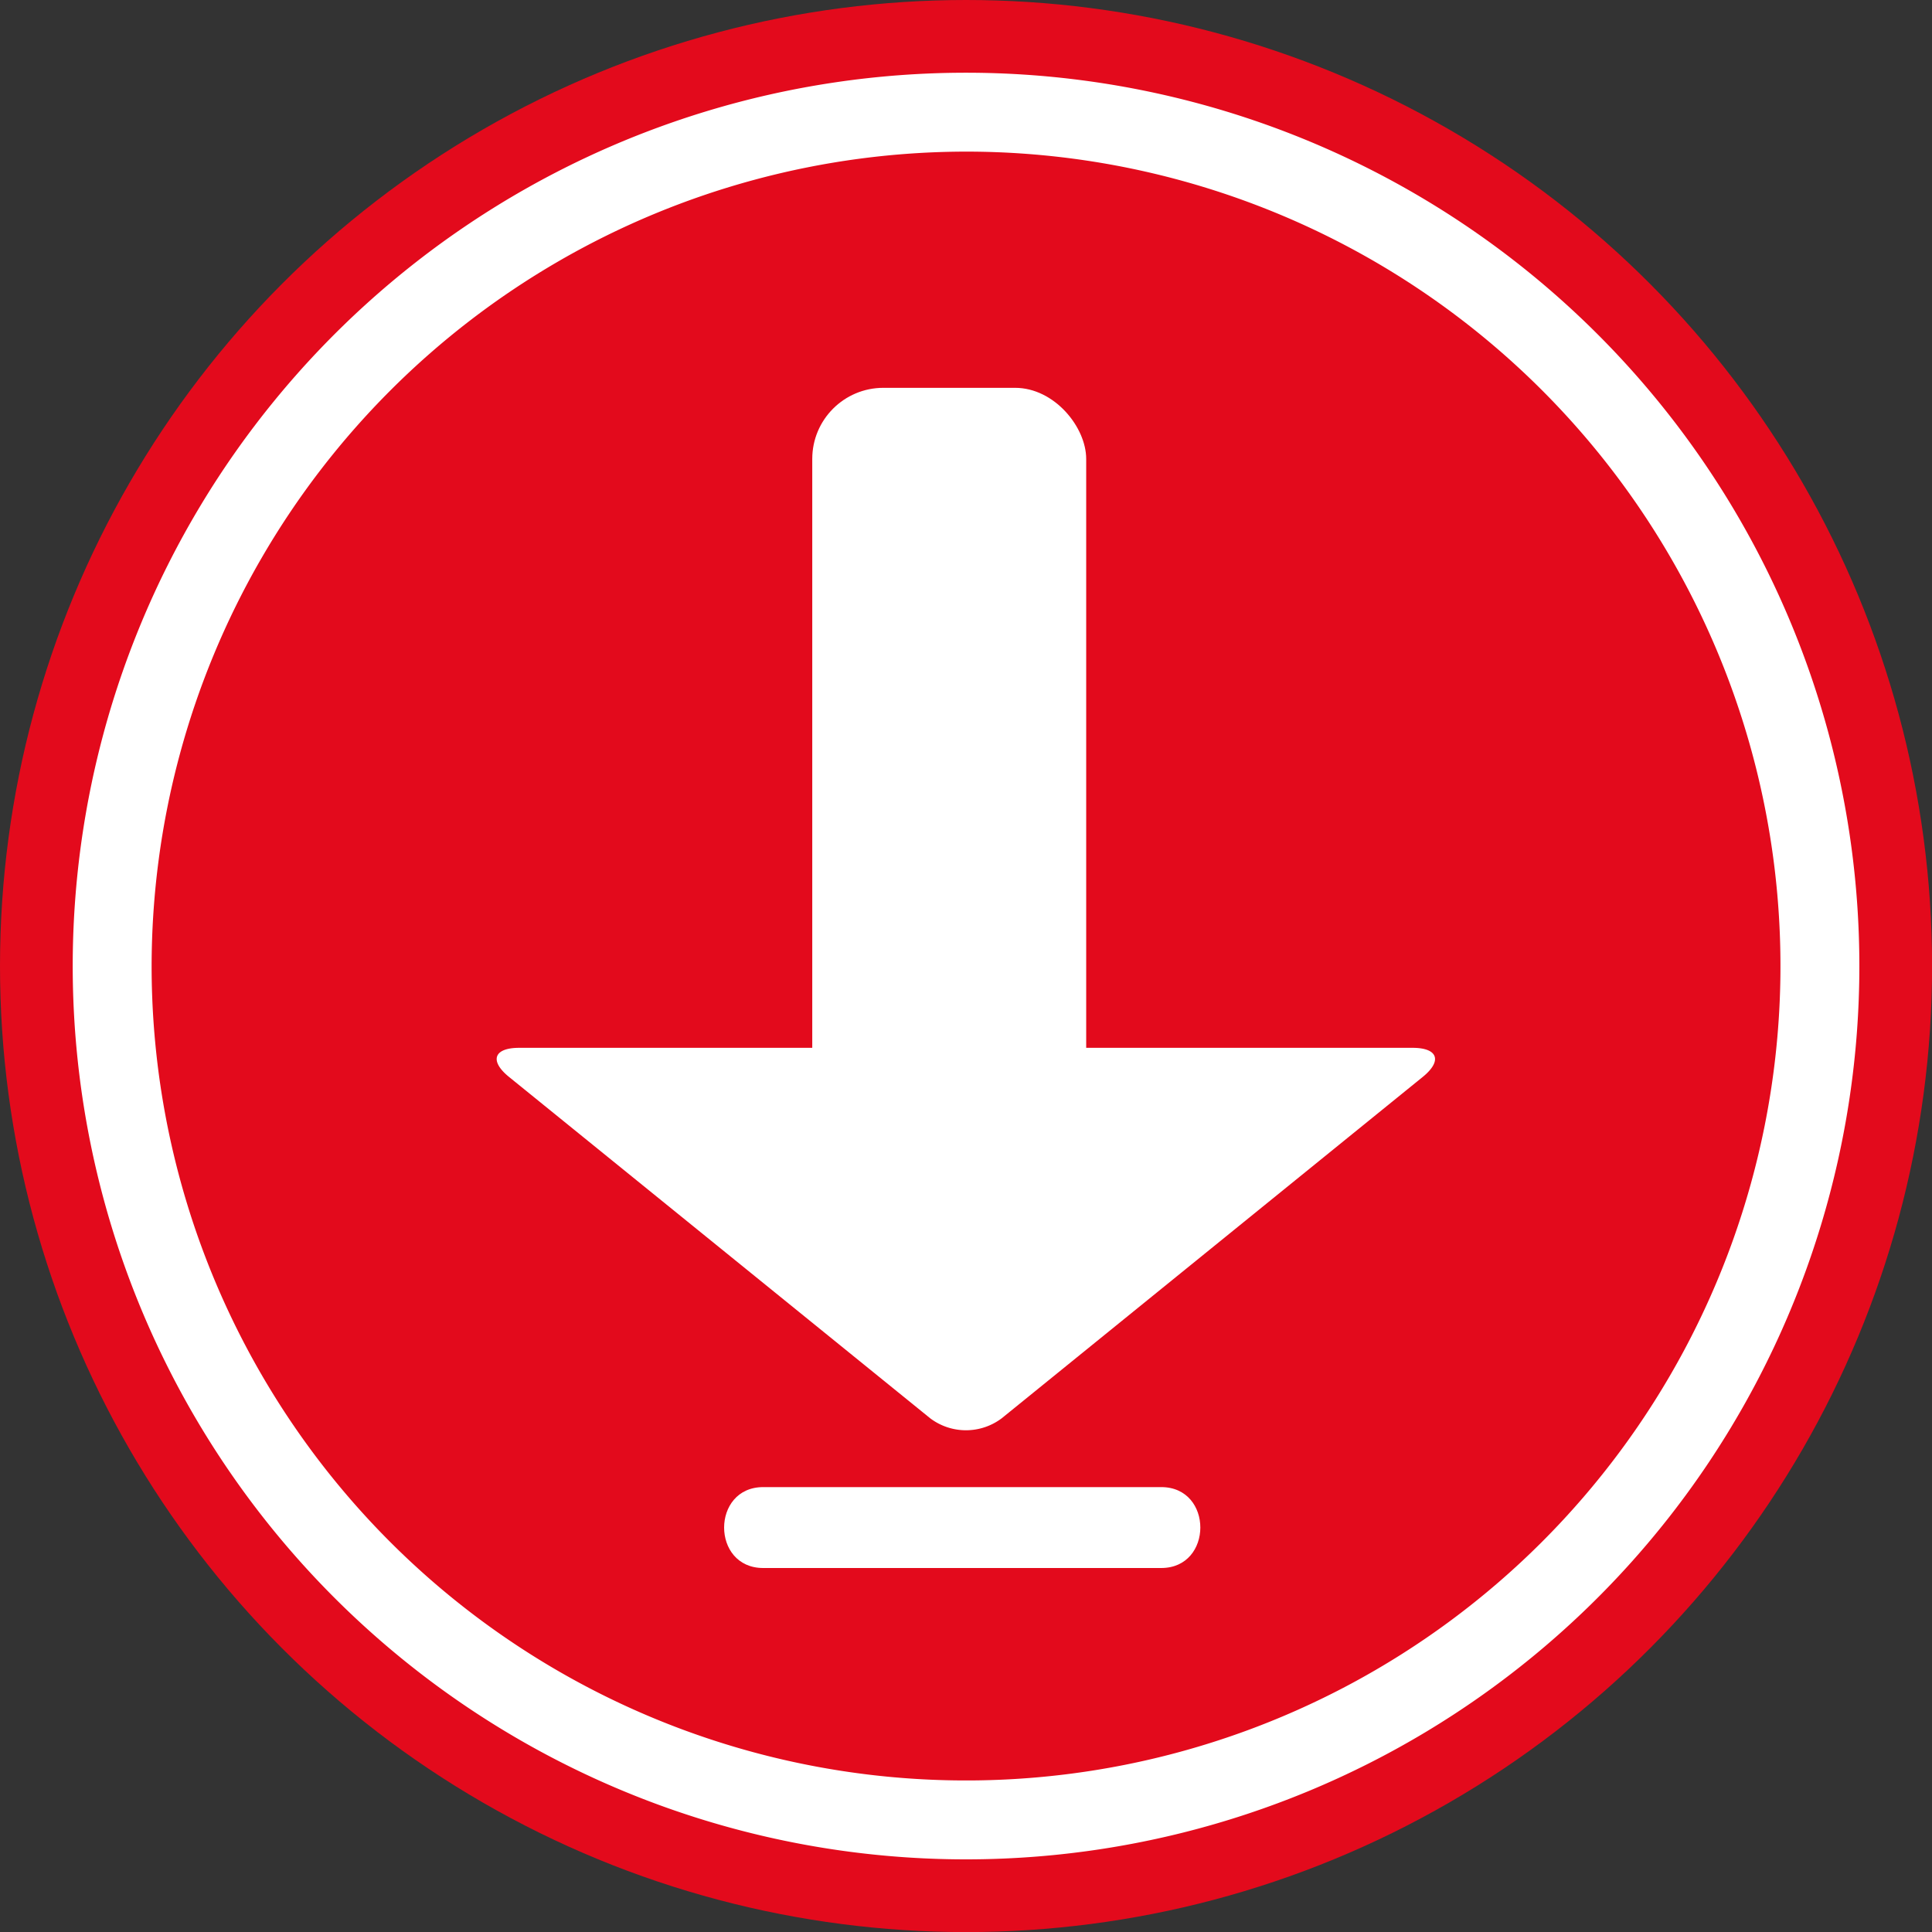 <svg xmlns="http://www.w3.org/2000/svg" viewBox="0 0 240.71 240.71"><rect x="0" y="0" width="240.71" height="240.71" fill="#333333" stroke="none"/><defs><style>.cls-1{fill:#e30a1c;}.cls-2{fill:#fff;}</style></defs><title>Element 85</title><g id="Ebene_2" data-name="Ebene 2"><g id="Ebene_1-2" data-name="Ebene 1"><circle class="cls-1" cx="120.36" cy="120.36" r="120.36"/><path class="cls-2" d="M120.36,18.89A101.47,101.47,0,1,1,18.89,120.36,101.58,101.58,0,0,1,120.36,18.89Zm0-9.83a111.3,111.3,0,1,0,111.3,111.3A111.3,111.3,0,0,0,120.36,9.06Z"/><path class="cls-2" d="M176,130.55c3.15,0,3.72,1.62,1.28,3.61L124.8,176.71a7.4,7.4,0,0,1-8.9,0l-52.5-42.55c-2.45-2-1.87-3.61,1.28-3.61Z"/><rect class="cls-2" x="101.2" y="48.32" width="34.13" height="92.08" rx="8.86" ry="8.86"/><path class="cls-2" d="M95.09,195.36h49.59c6.49,0,6.5-10.08,0-10.08H95.09c-6.49,0-6.5,10.08,0,10.08Z"/></g></g></svg>
